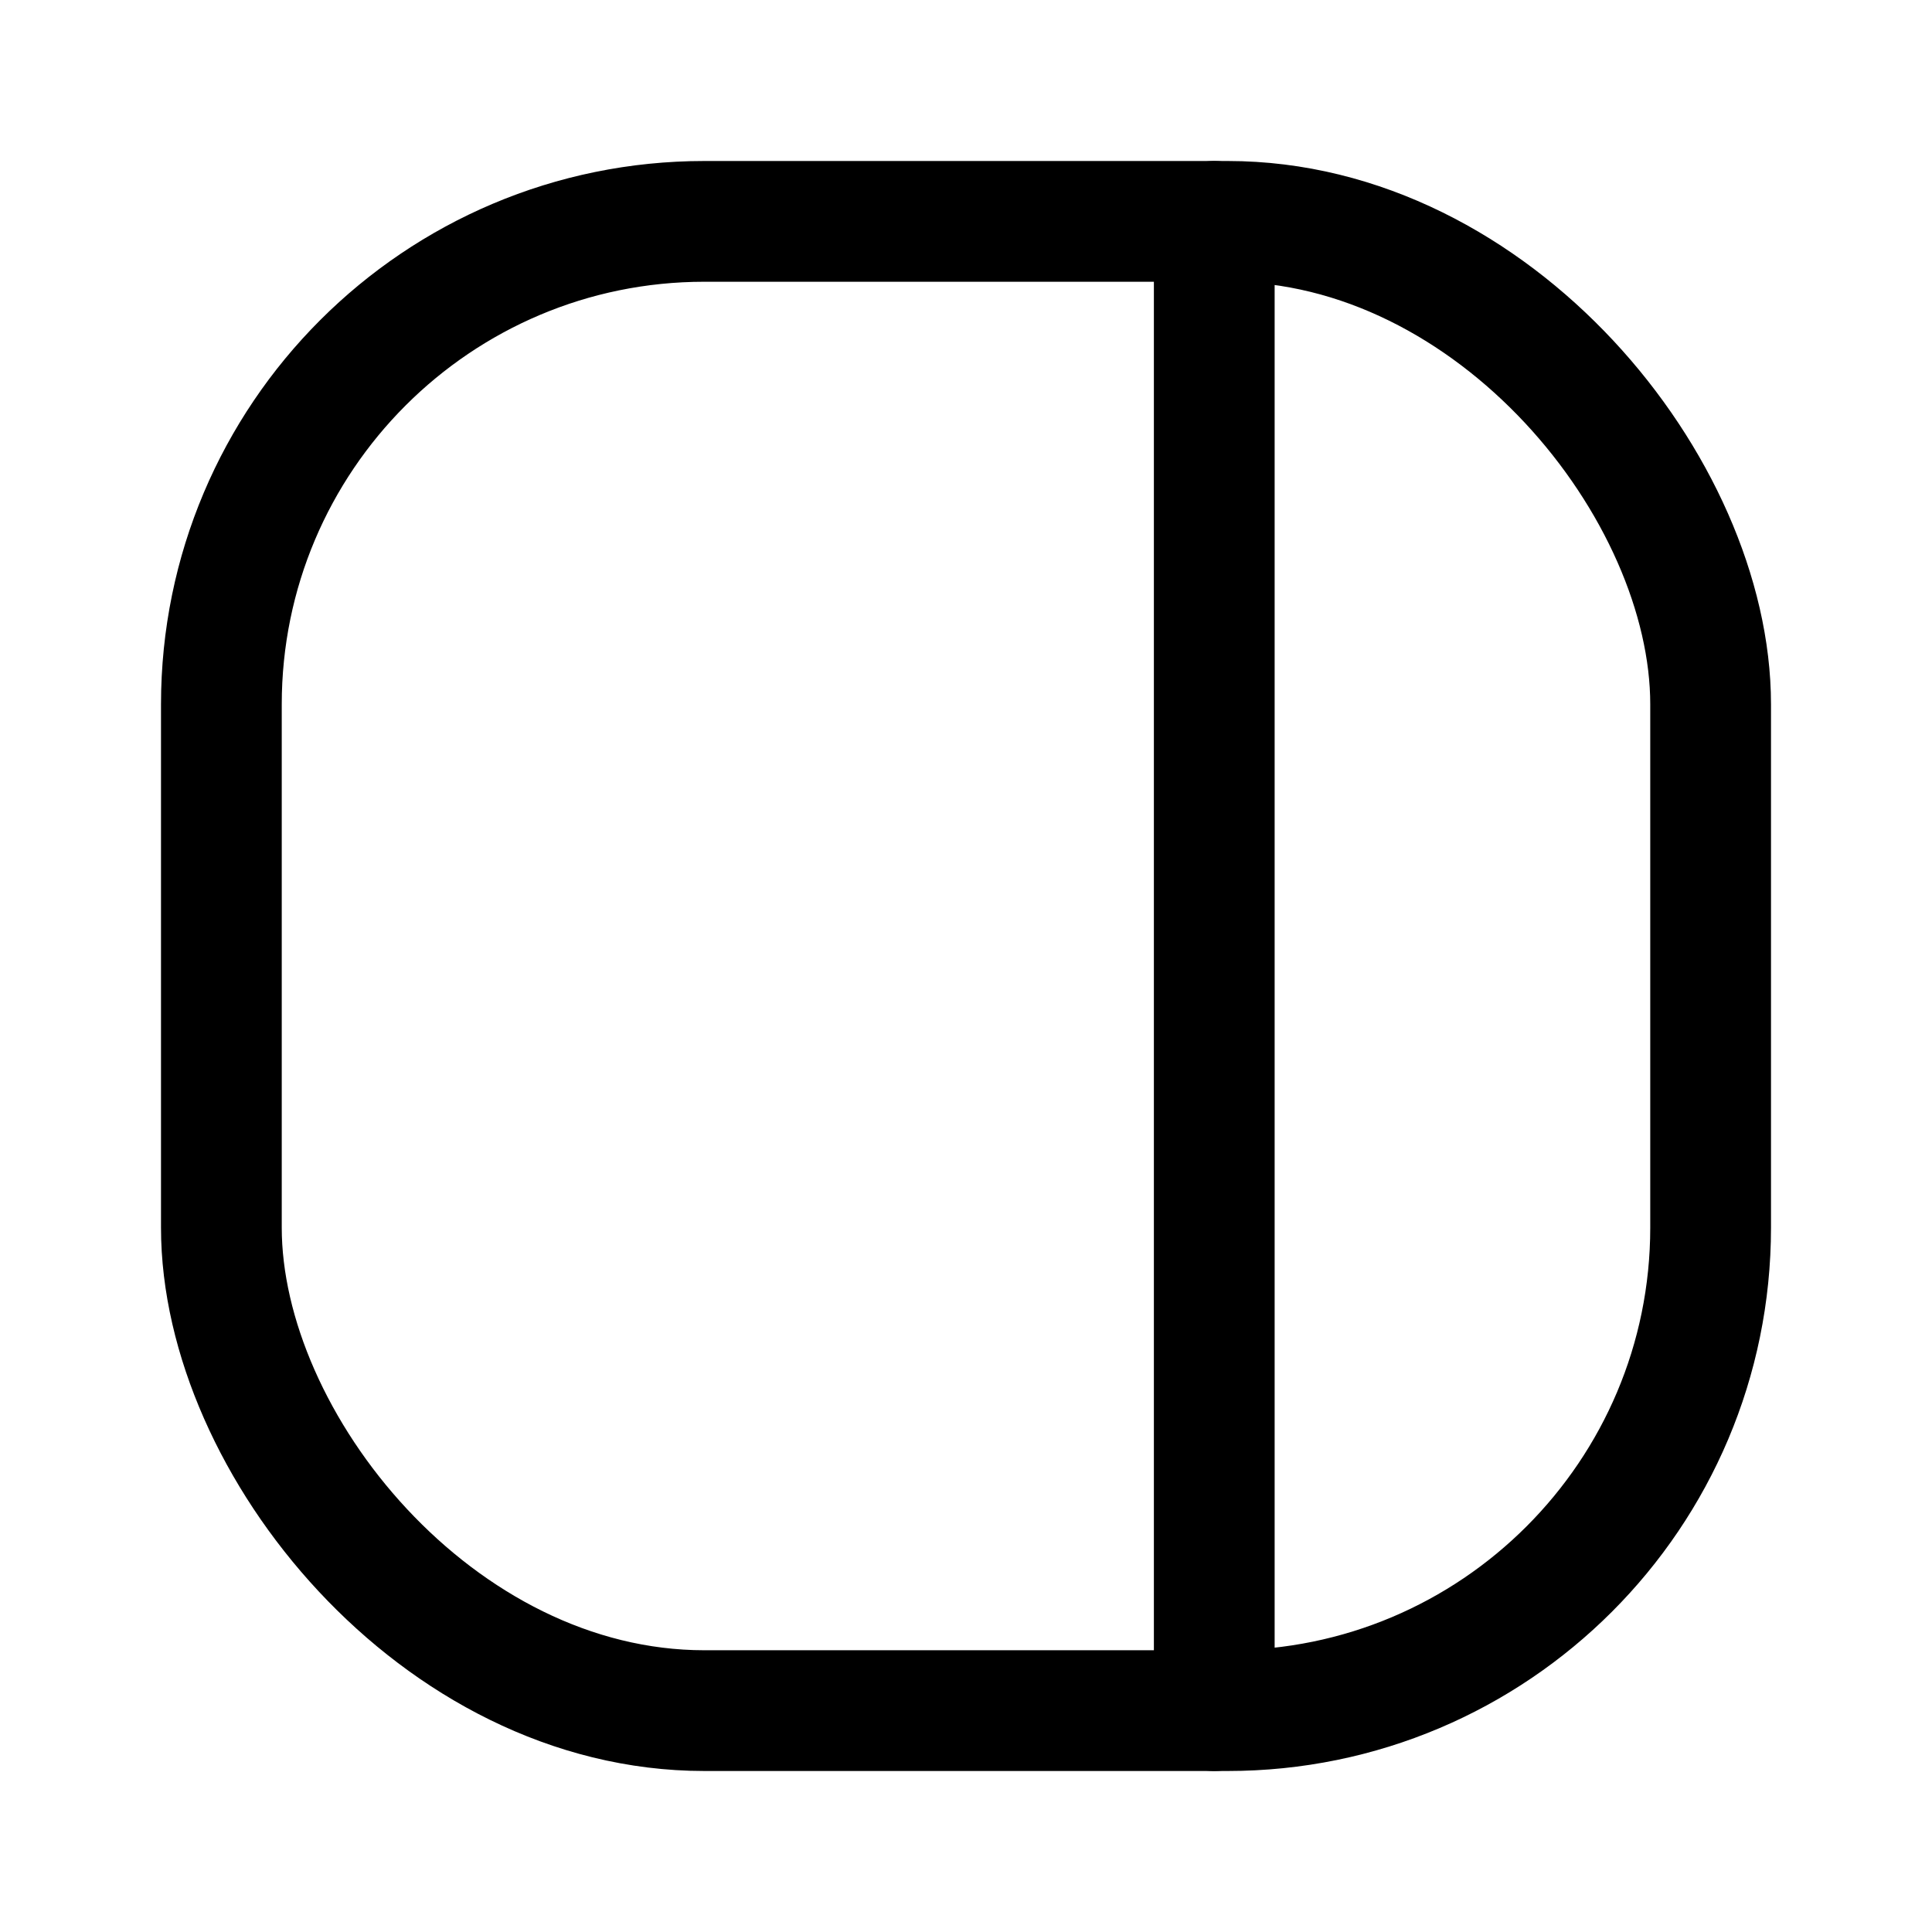 <?xml version="1.0" encoding="utf-8"?>
<!-- Generator: www.svgicons.com -->
<svg xmlns="http://www.w3.org/2000/svg" width="800" height="800" viewBox="0 0 24 24">
<g fill="none" stroke="currentColor" stroke-width="1.5"><path stroke-linecap="round" stroke-linejoin="round" d="M15.084 2.75v18.5"/><rect width="18.5" height="18.5" x="2.75" y="2.75" rx="6"/></g>
</svg>